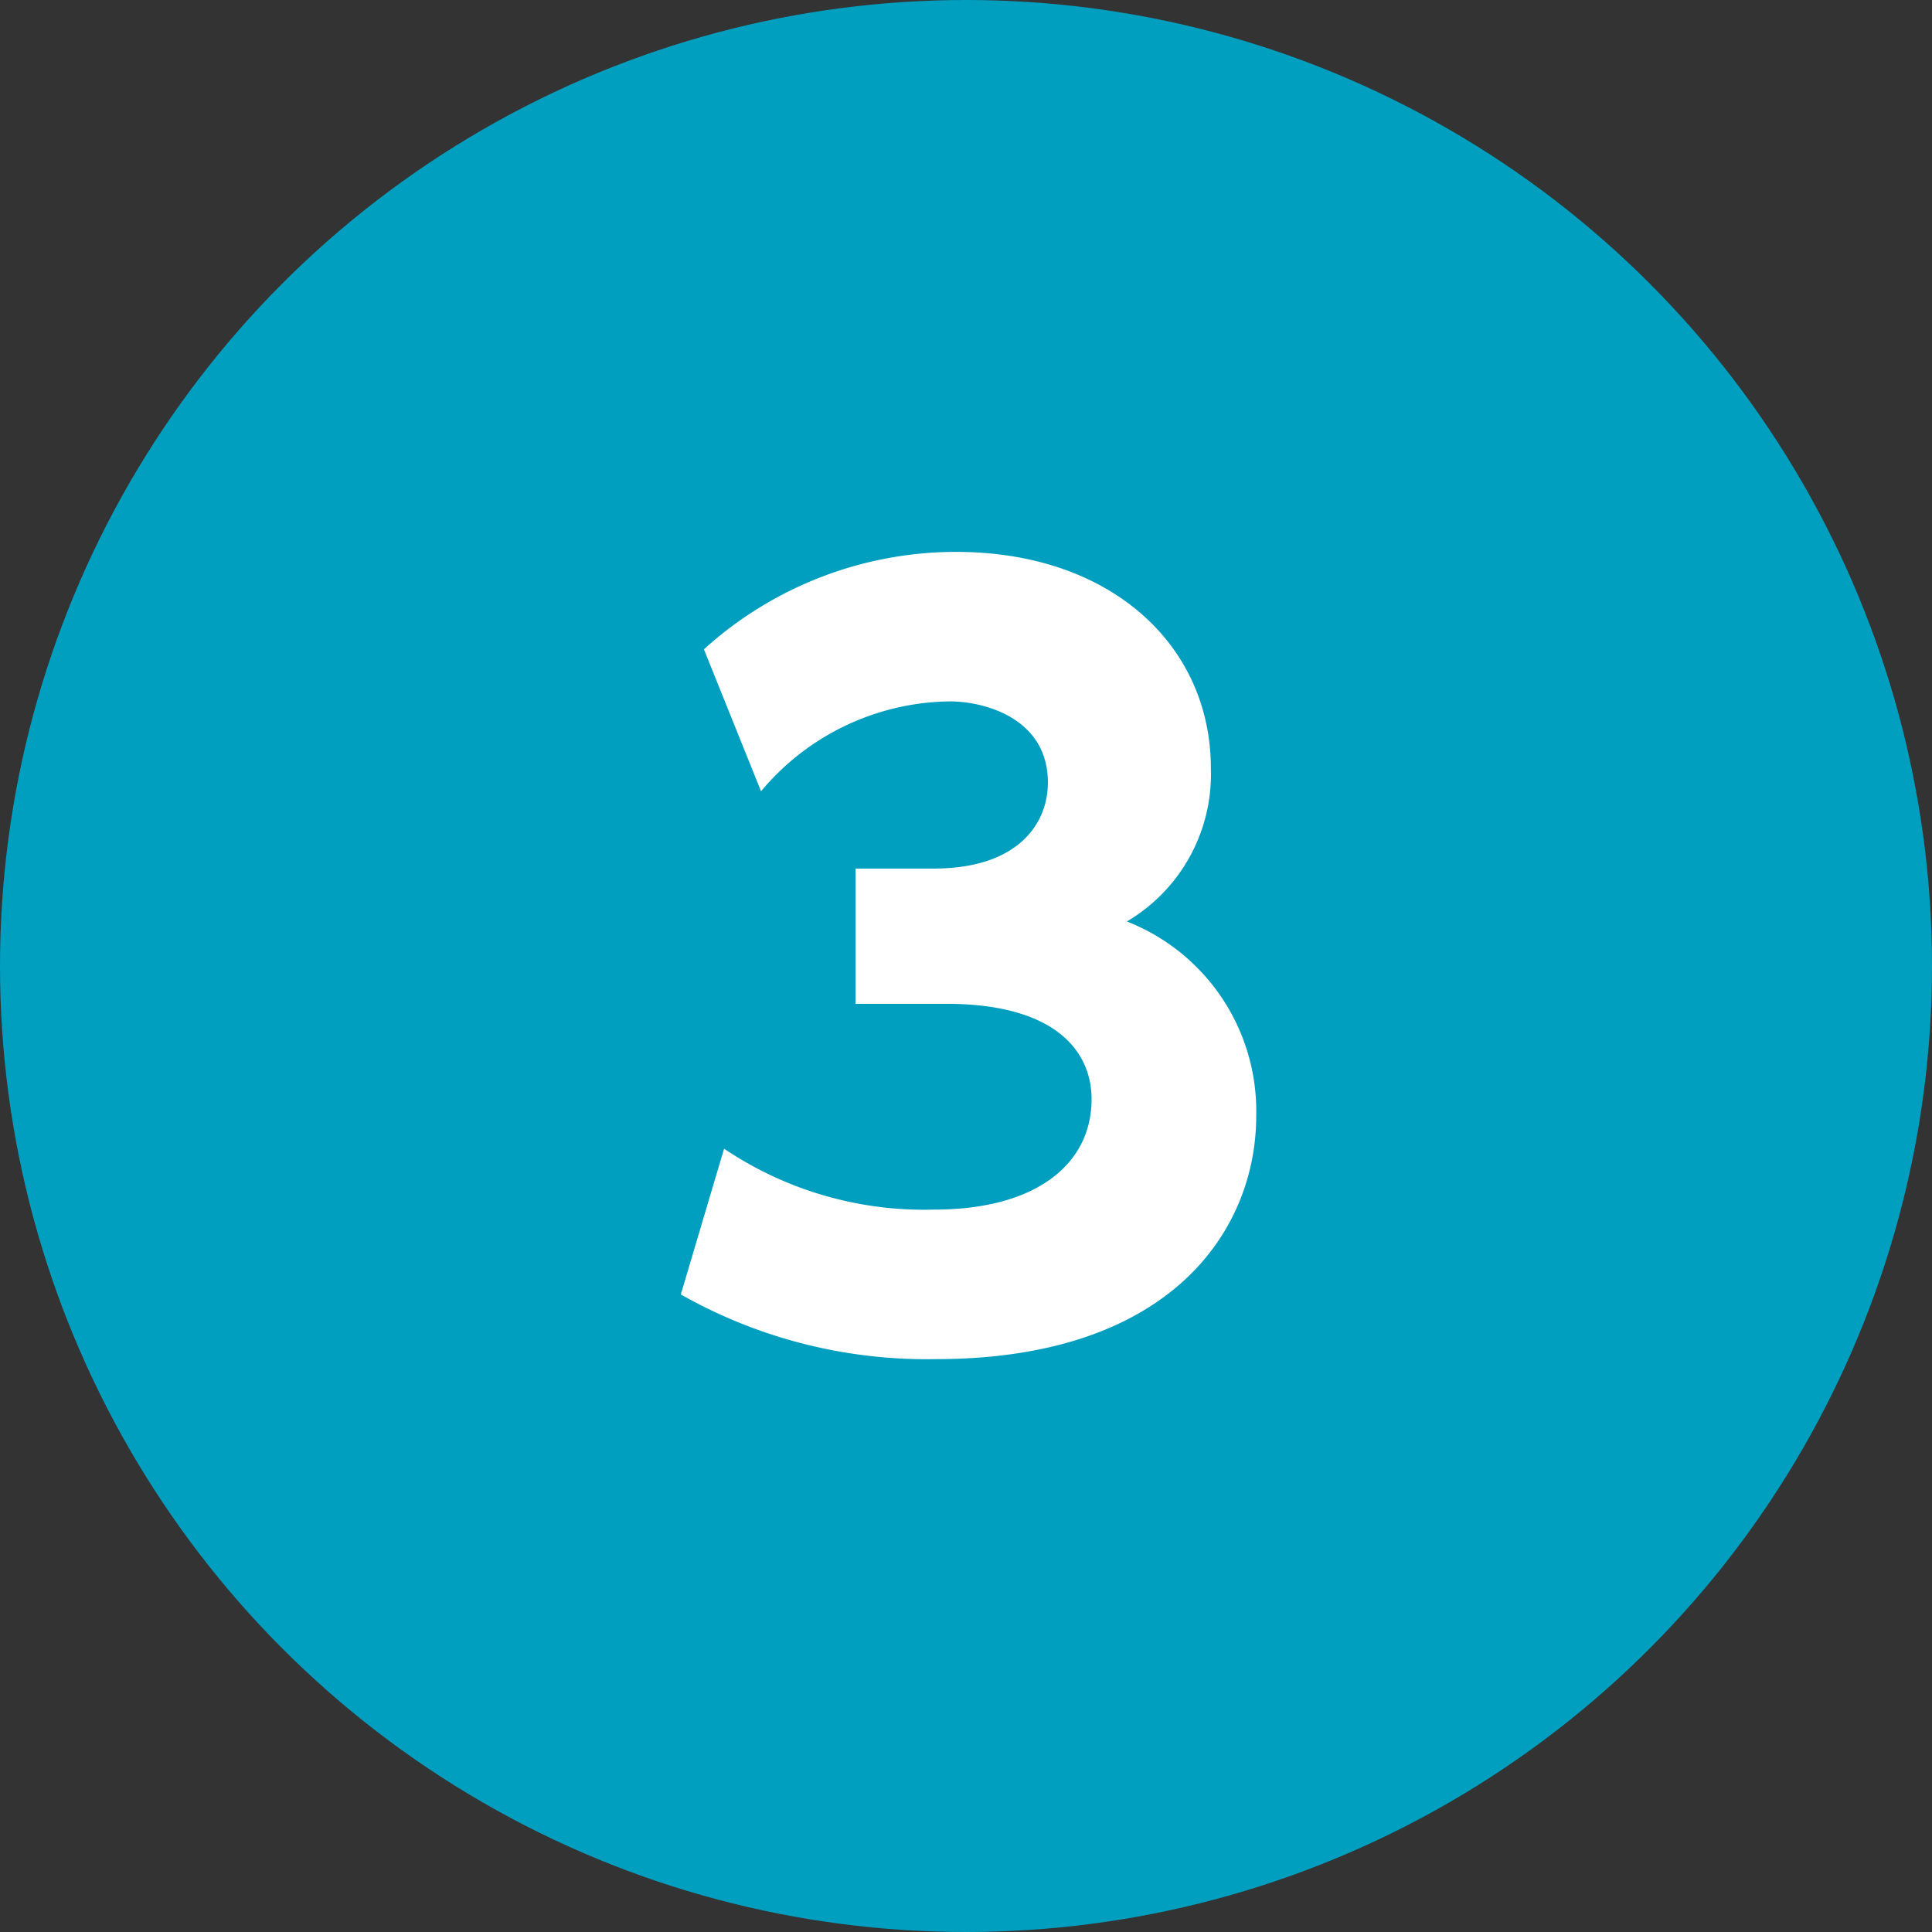 <svg xmlns="http://www.w3.org/2000/svg" viewBox="0 0 46 46"><rect x="0" y="0" width="46" height="46" fill="#333333" stroke="none"/><defs><style>.cls-1{fill:#009fc0;}.cls-2{fill:#fff;}</style></defs><title>アセット 50</title><g id="レイヤー_2" data-name="レイヤー 2"><g id="レイアウト"><circle class="cls-1" cx="23" cy="23" r="23"/><path class="cls-2" d="M17.24,27.35a8.53,8.53,0,0,0,5,1.45c2.44,0,3.75-1.09,3.75-2.63,0-1.1-.81-2.27-3.47-2.27H20.37V20.68h1.86c2,0,2.72-1.06,2.72-2.05,0-1.52-1.5-1.93-2.33-1.93a5.94,5.94,0,0,0-4.5,2.14l-1.36-3.38a8.94,8.94,0,0,1,6-2.32c3.72,0,6.07,2.25,6.07,5.15a4.07,4.07,0,0,1-2,3.65,4.85,4.85,0,0,1,3.08,4.63c0,2.69-2,5.79-7.63,5.79a11.87,11.87,0,0,1-6.07-1.54Z"/></g></g></svg>